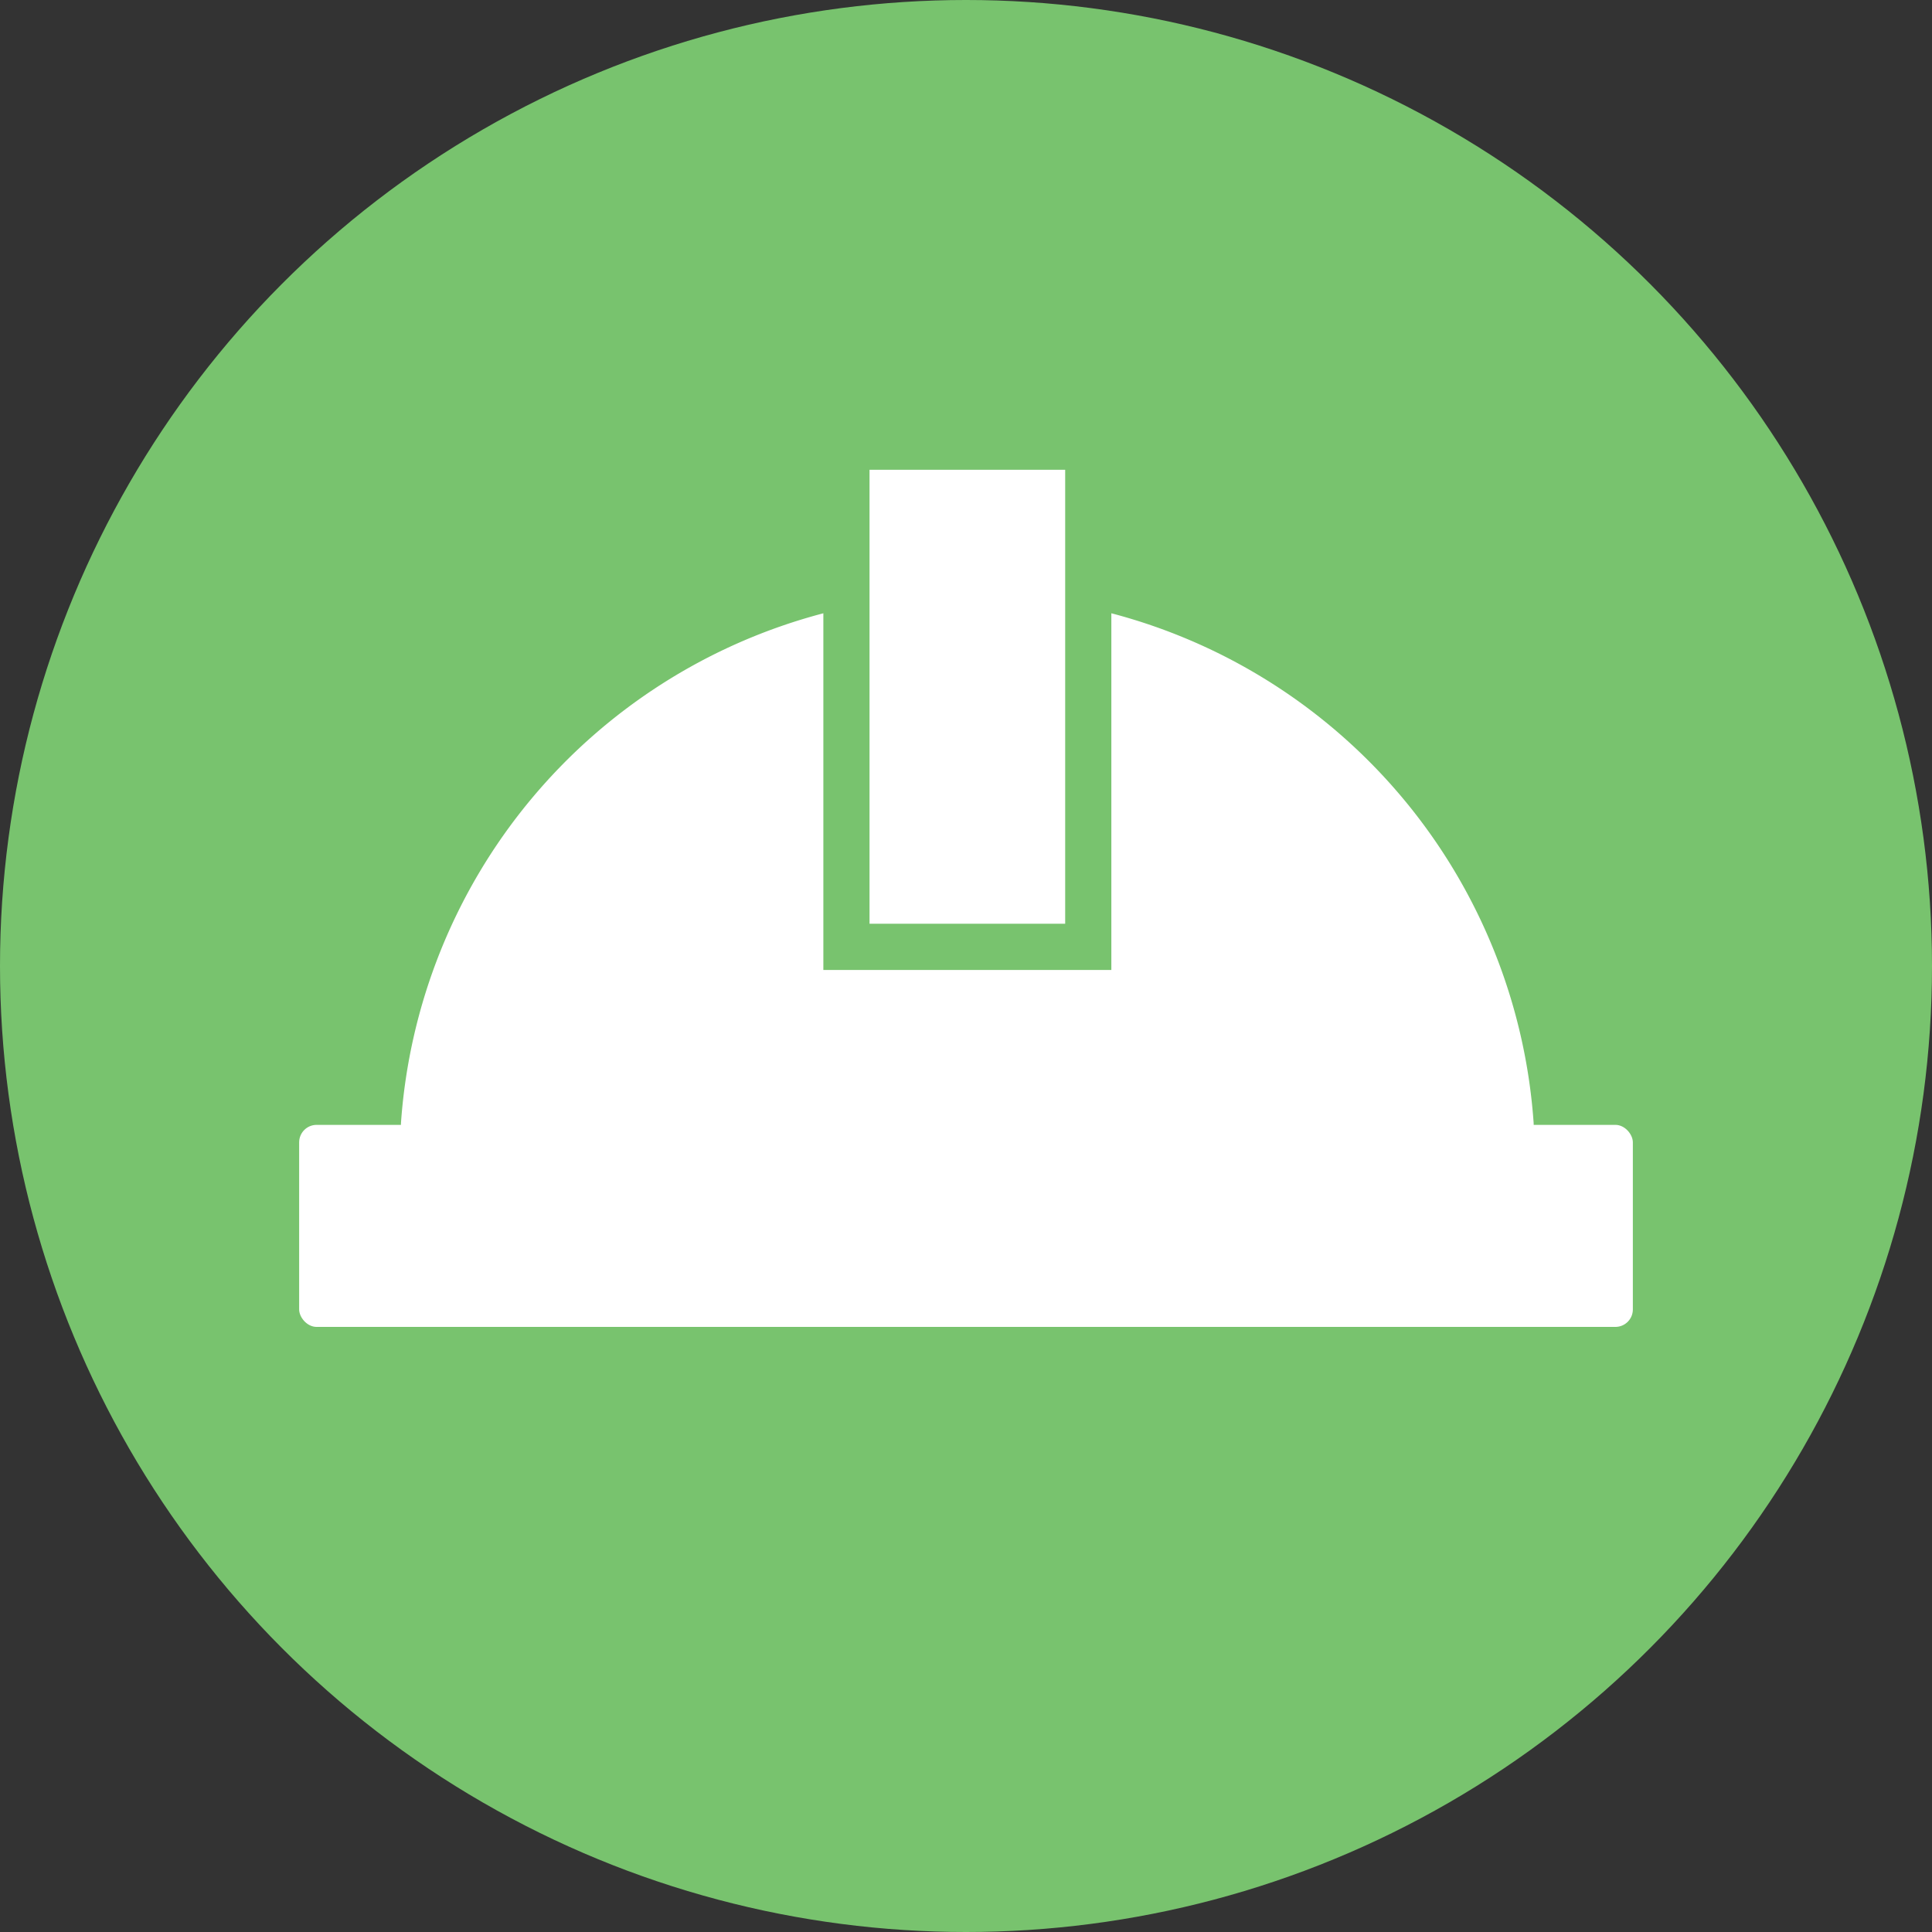 <svg xmlns="http://www.w3.org/2000/svg" width="135.076" height="135.076" viewBox="0 0 135.076 135.076"><rect x="0" y="0" width="135.076" height="135.076" fill="#333333" stroke="none"/><g transform="translate(-1058.481 -1817.962)"><circle cx="67.538" cy="67.538" r="67.538" transform="translate(1058.481 1817.962)" fill="#78c36e"/><g transform="translate(-214.58 1544.178)"><path d="M1350.761,316.661V341.6h-20.135V316.662a39.707,39.707,0,0,0-29.529,35.611,2.634,2.634,0,0,0,2.635,2.786h73.927a2.627,2.627,0,0,0,2.625-2.786A39.7,39.7,0,0,0,1350.761,316.661Z" fill="#fff"/><rect width="13.679" height="31.739" transform="translate(1333.854 306.628)" fill="#fff"/><rect width="93.246" height="14.126" rx="1.222" transform="translate(1293.976 352.429)" fill="#fff"/></g></g></svg>